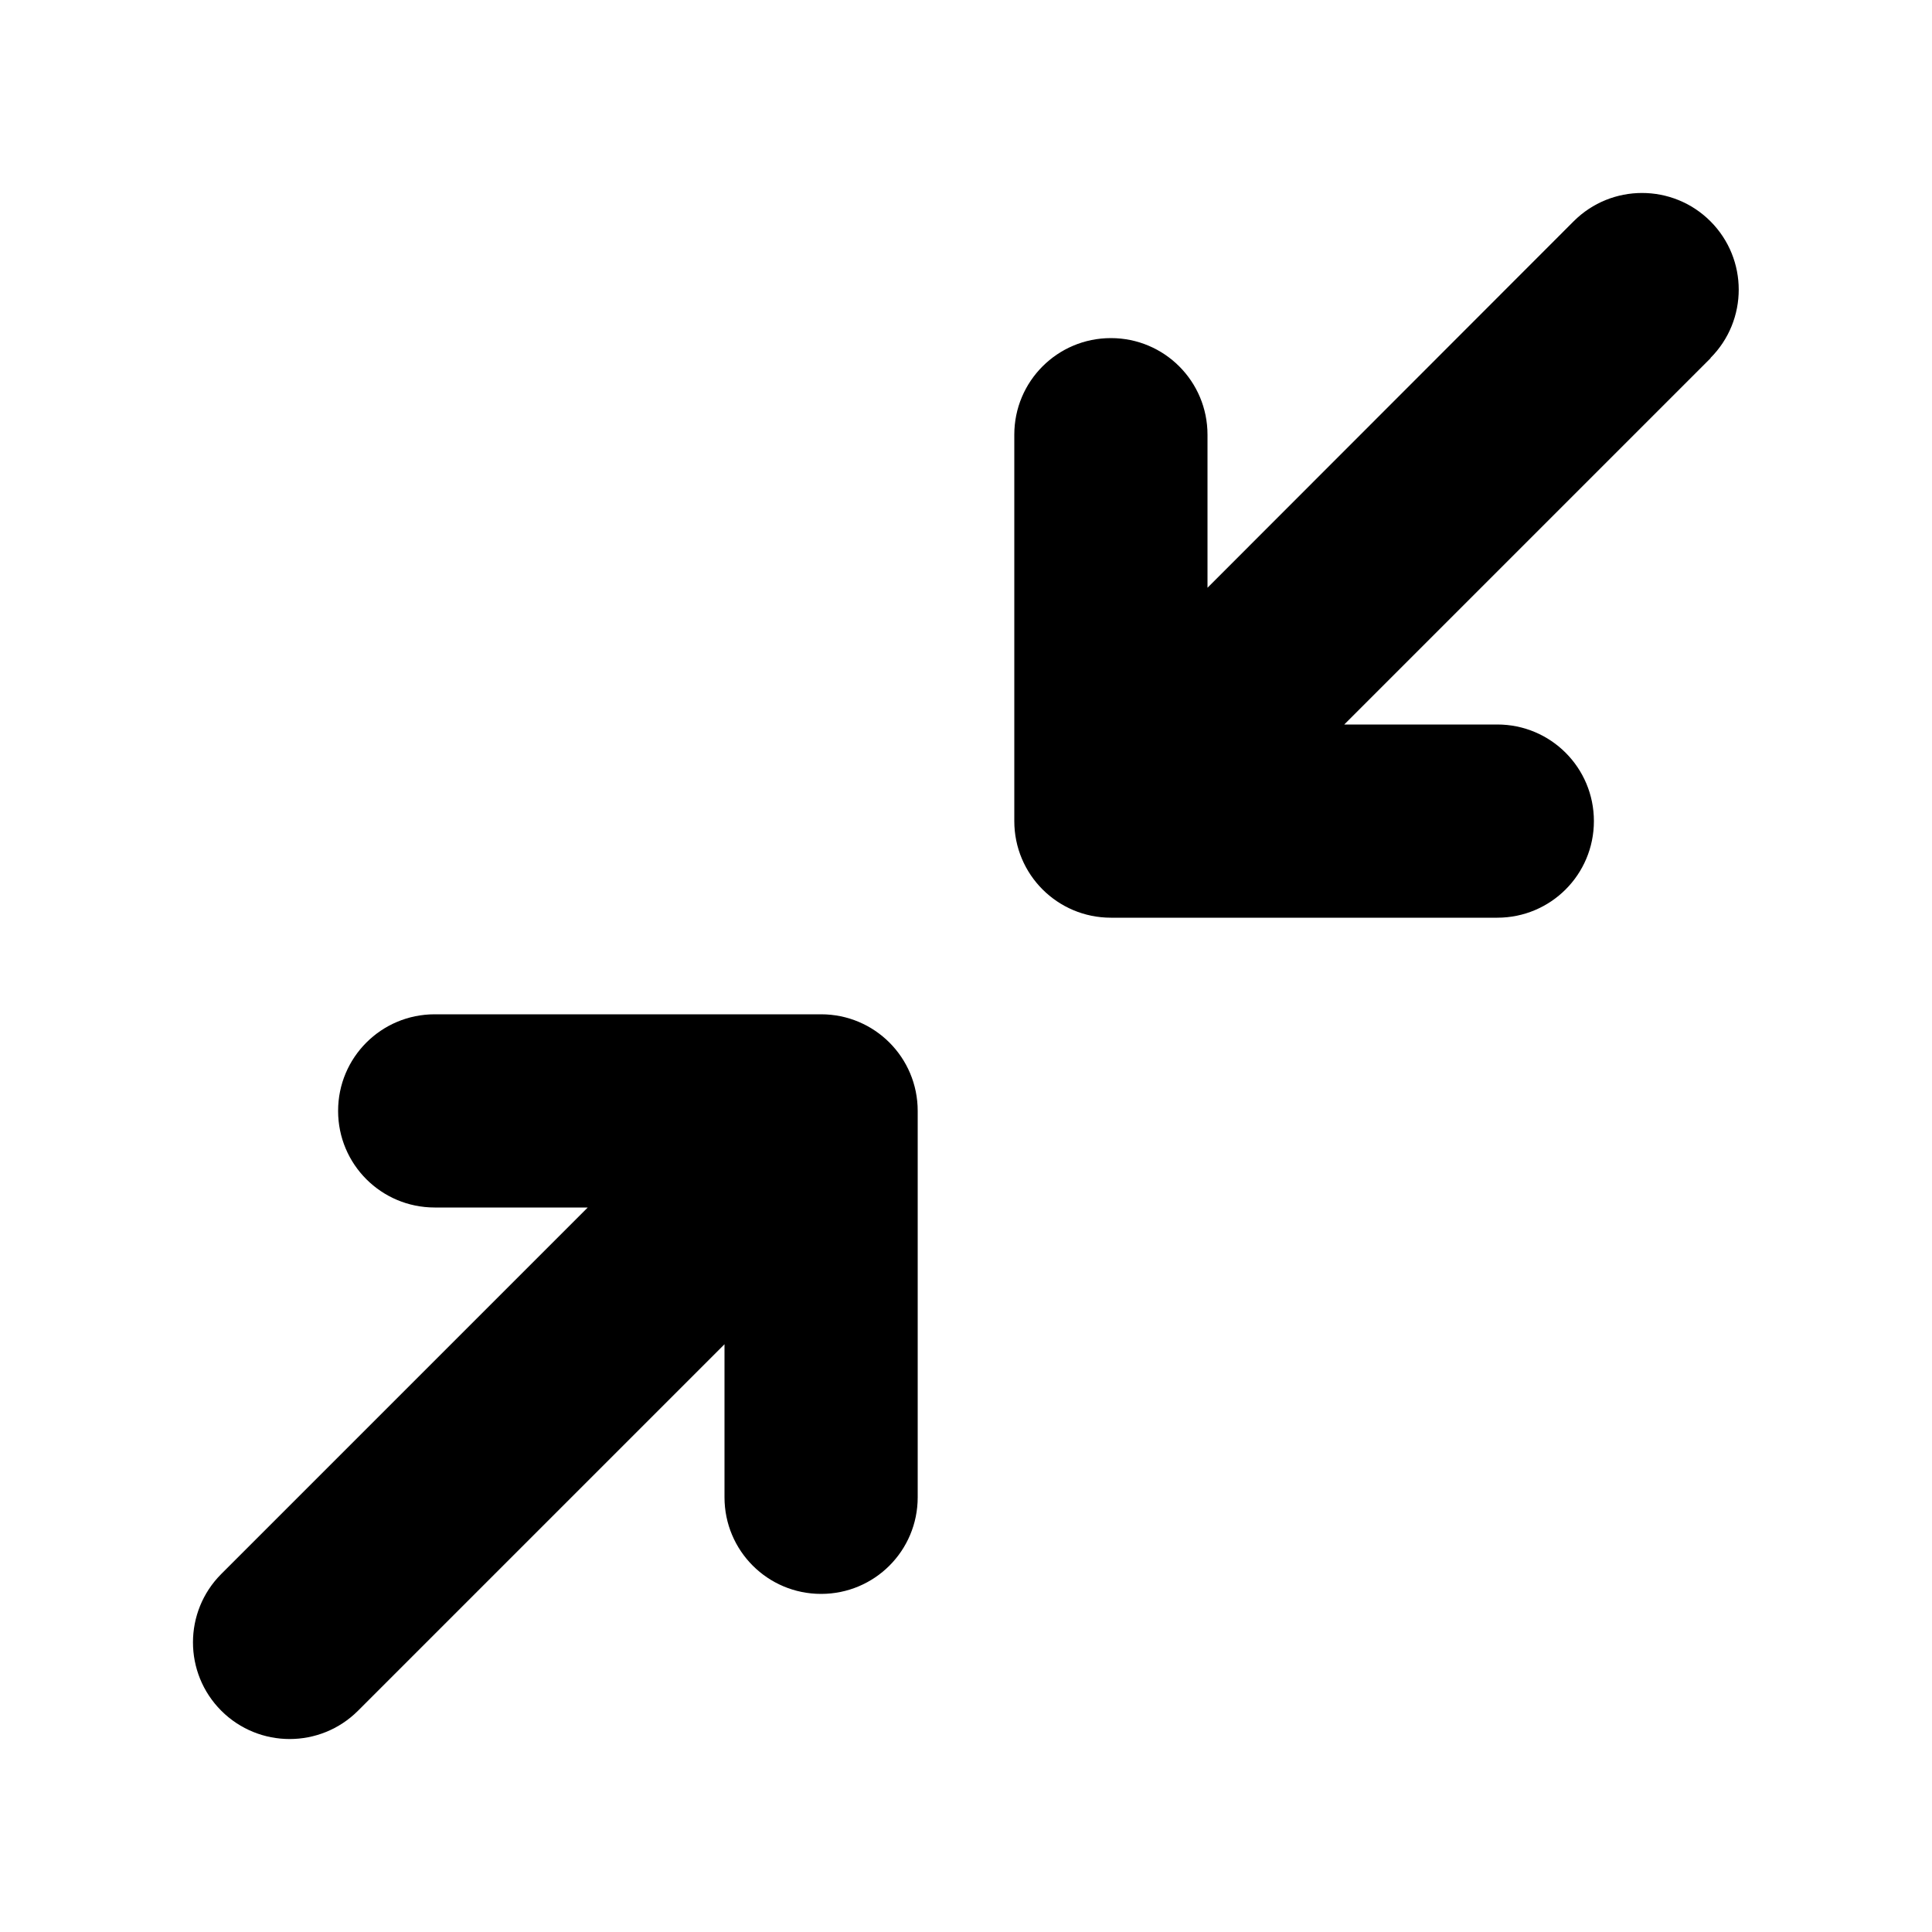 <svg xmlns="http://www.w3.org/2000/svg" viewBox="0 0 640 640"><!--! Font Awesome Pro 7.1.0 by @fontawesome - https://fontawesome.com License - https://fontawesome.com/license (Commercial License) Copyright 2025 Fonticons, Inc. --><path fill="currentColor" d="M566.6 118.6C579.1 106.1 579.1 85.8 566.6 73.3C554.1 60.8 533.8 60.8 521.3 73.3L400 194.7L400 144C400 126.3 385.7 112 368 112C350.3 112 336 126.3 336 144L336 272C336 289.7 350.3 304 368 304L496 304C513.7 304 528 289.7 528 272C528 254.3 513.7 240 496 240L445.3 240L566.7 118.6zM144 336C126.3 336 112 350.3 112 368C112 385.7 126.3 400 144 400L194.7 400L73.3 521.4C60.8 533.9 60.8 554.2 73.3 566.7C85.8 579.2 106.1 579.2 118.6 566.7L240 445.3L240 496C240 513.7 254.3 528 272 528C289.7 528 304 513.7 304 496L304 368C304 350.3 289.7 336 272 336L144 336z"/></svg>